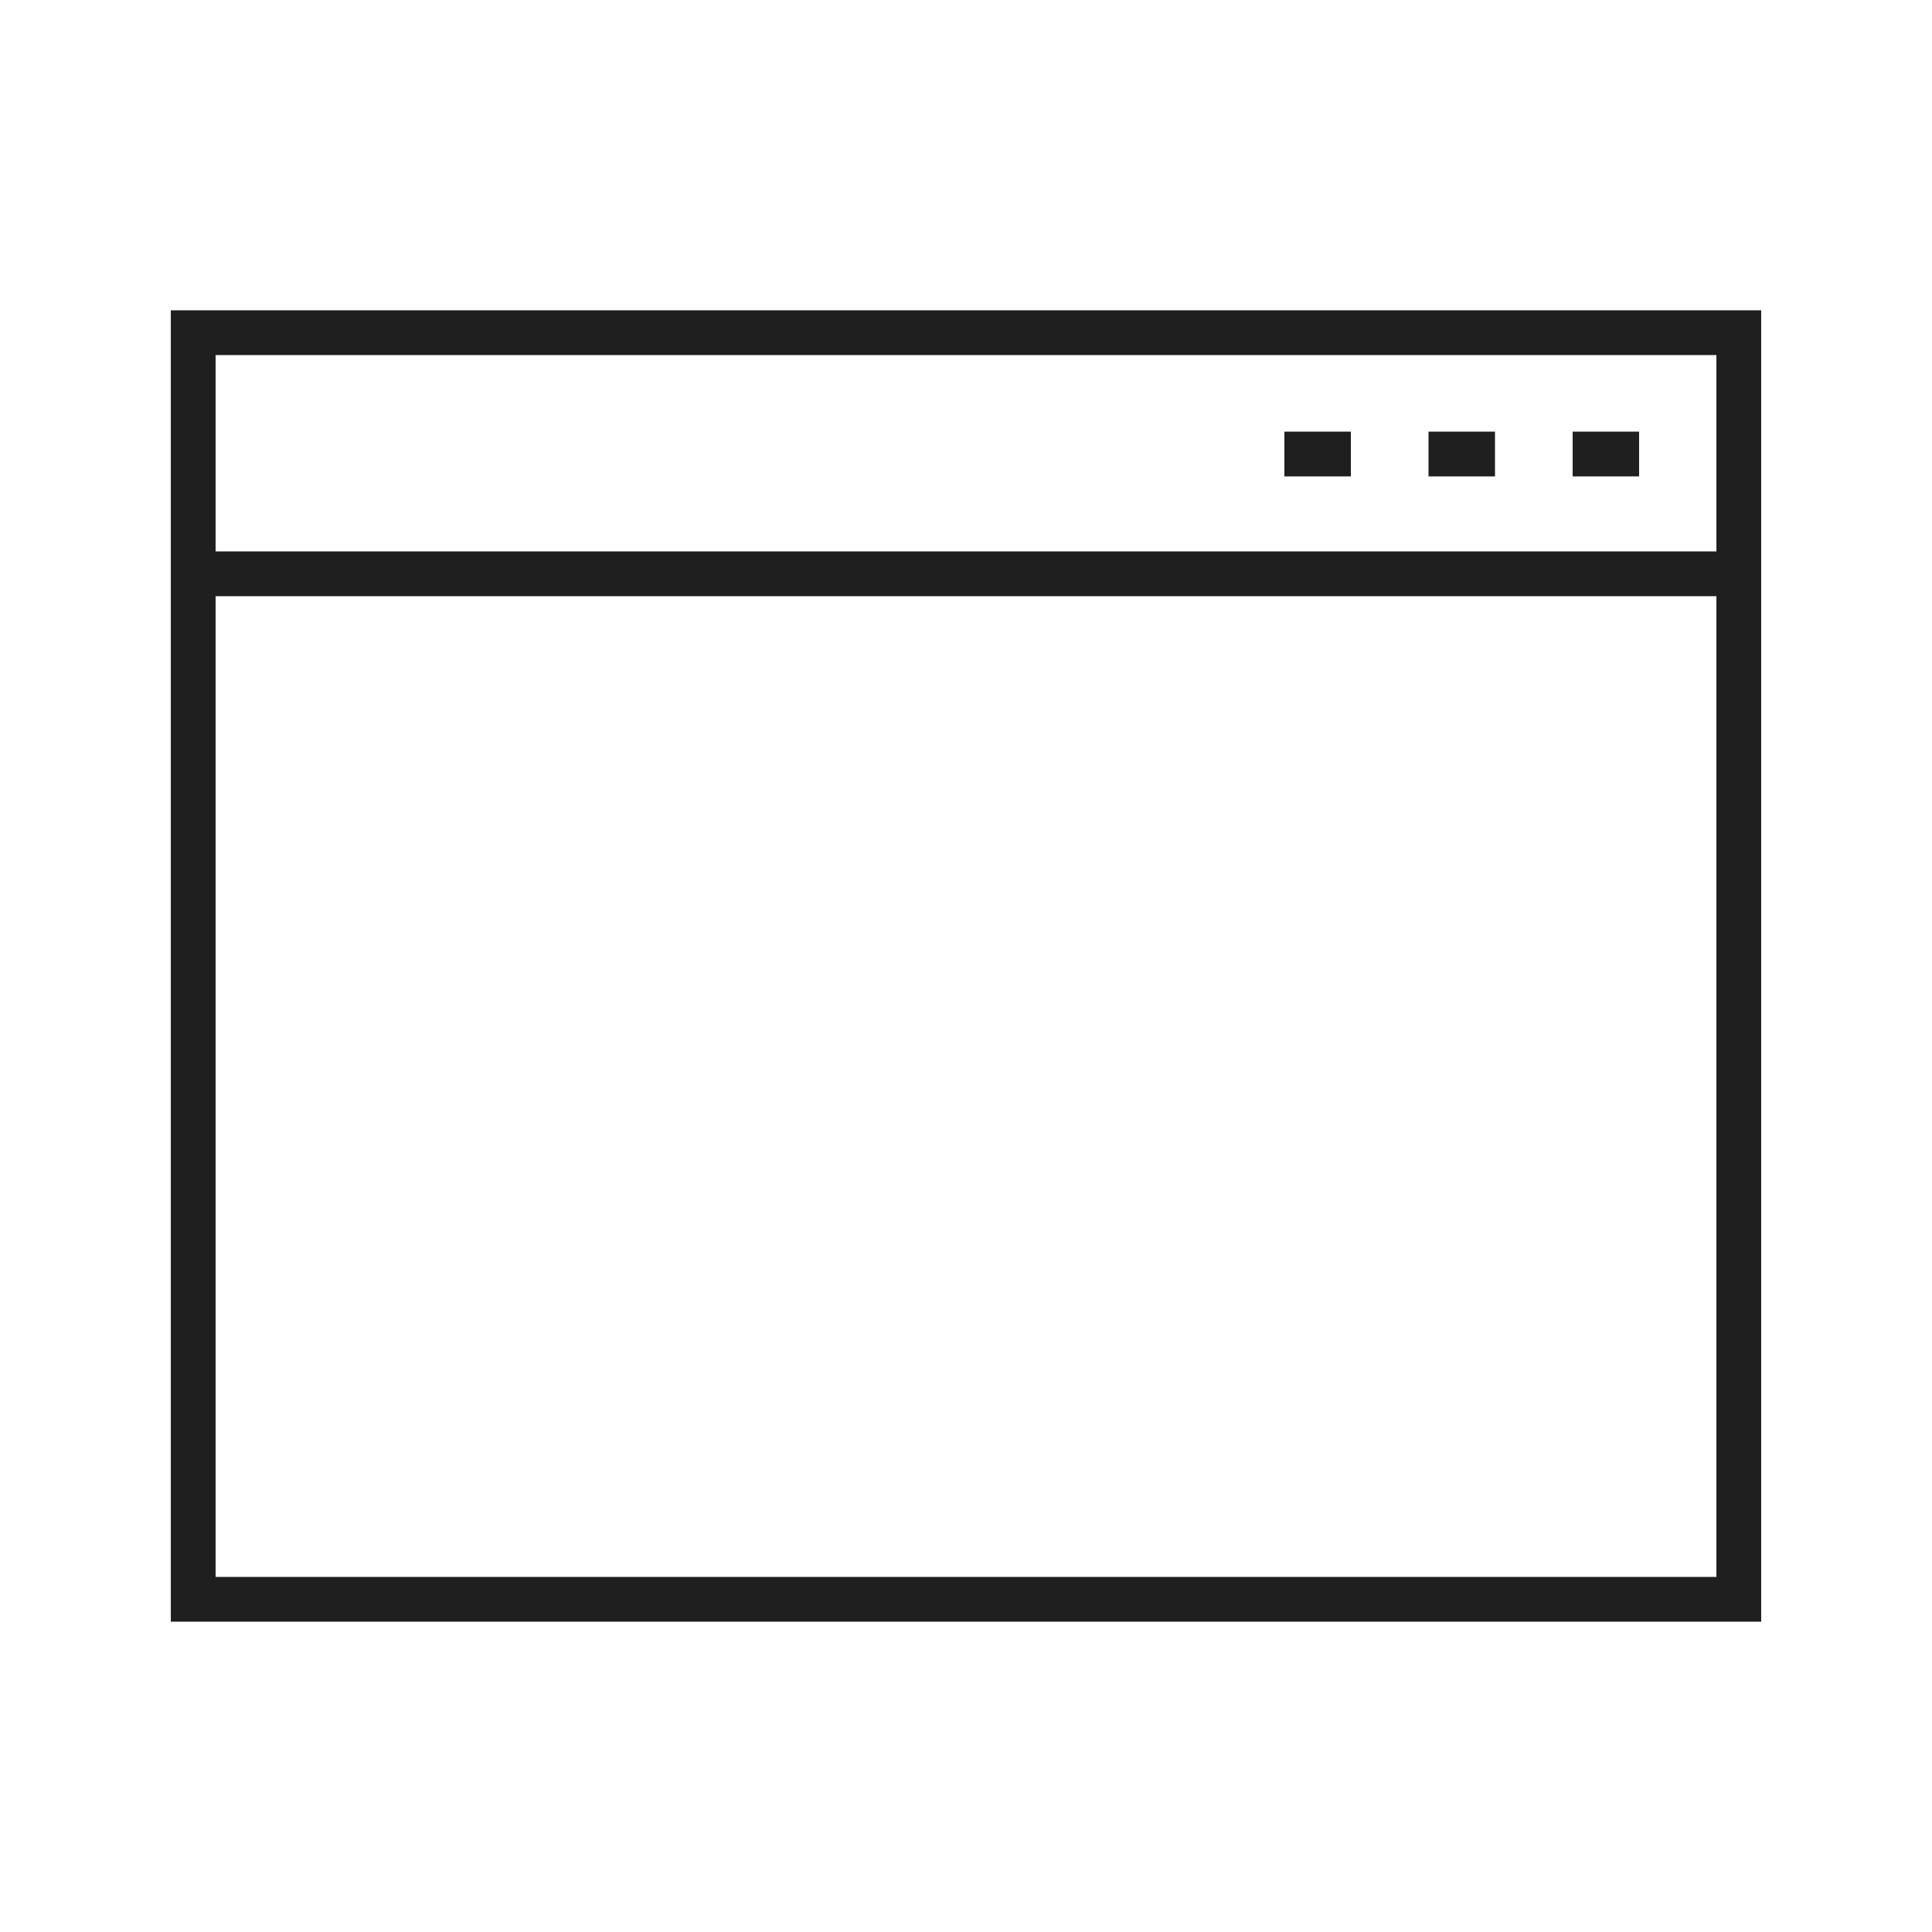 <?xml version="1.0" encoding="utf-8"?>
<!-- Generator: Adobe Illustrator 24.2.3, SVG Export Plug-In . SVG Version: 6.00 Build 0)  -->
<svg version="1.1" id="Livello_1" xmlns="http://www.w3.org/2000/svg" xmlns:xlink="http://www.w3.org/1999/xlink" x="0px" y="0px"
	 viewBox="0 0 500 500" style="enable-background:new 0 0 500 500;" xml:space="preserve">
<style type="text/css">
	.st0{fill:#C5D0D8;}
	.st1{fill:#F5F8FF;}
	.st2{fill:#FFFFFF;}
	.st3{fill:#E20414;}
	.st4{fill:#3A5B71;}
	.st5{fill:none;stroke:#1F1F1F;stroke-width:1.072;stroke-miterlimit:10;}
	.st6{fill:none;stroke:#1F1F1F;stroke-width:0.916;stroke-miterlimit:10;}
	.st7{fill:none;stroke:#1F1F1F;stroke-width:1.061;stroke-miterlimit:10;}
	.st8{fill:none;stroke:#333333;stroke-miterlimit:10;}
	.st9{fill:none;stroke:#000000;stroke-miterlimit:10;}
	.st10{opacity:0.2;clip-path:url(#SVGID_2_);}
	.st11{fill:#FFFFFF;stroke:#000000;stroke-miterlimit:10;}
	.st12{opacity:0.25;clip-path:url(#SVGID_4_);}
	.st13{opacity:0.2;}
	.st14{fill:#D7DCE0;}
	.st15{fill:#3A3A3A;}
	.st16{opacity:0.2;clip-path:url(#SVGID_6_);}
	.st17{fill:#E0DFE6;}
	.st18{opacity:0.25;clip-path:url(#SVGID_8_);}
	.st19{fill:none;stroke:#1F1F1F;stroke-width:8.481;stroke-miterlimit:10;}
	.st20{fill:none;stroke:#1F1F1F;stroke-width:8.324;stroke-miterlimit:10;}
	.st21{fill:none;stroke:#1F1F1F;stroke-width:11.588;stroke-miterlimit:10;}
</style>
<g>
	<g>
		<g>
			<g>
				<g>
					<g>
						<g>
							<g>
								<g>
									<g>
										<g>
											<g>
												<polygon class="st21" points="450,413.9 50,413.9 50,86.1 450,86.1 450,86.1 												"/>
												<line class="st21" x1="50" y1="148.5" x2="450" y2="148.5"/>
											</g>
										</g>
									</g>
								</g>
							</g>
						</g>
					</g>
				</g>
				<line class="st21" x1="424.2" y1="117.5" x2="407" y2="117.5"/>
				<line class="st21" x1="386.9" y1="117.5" x2="369.7" y2="117.5"/>
				<line class="st21" x1="349.6" y1="117.5" x2="332.4" y2="117.5"/>
			</g>
		</g>
	</g>
</g>
</svg>
